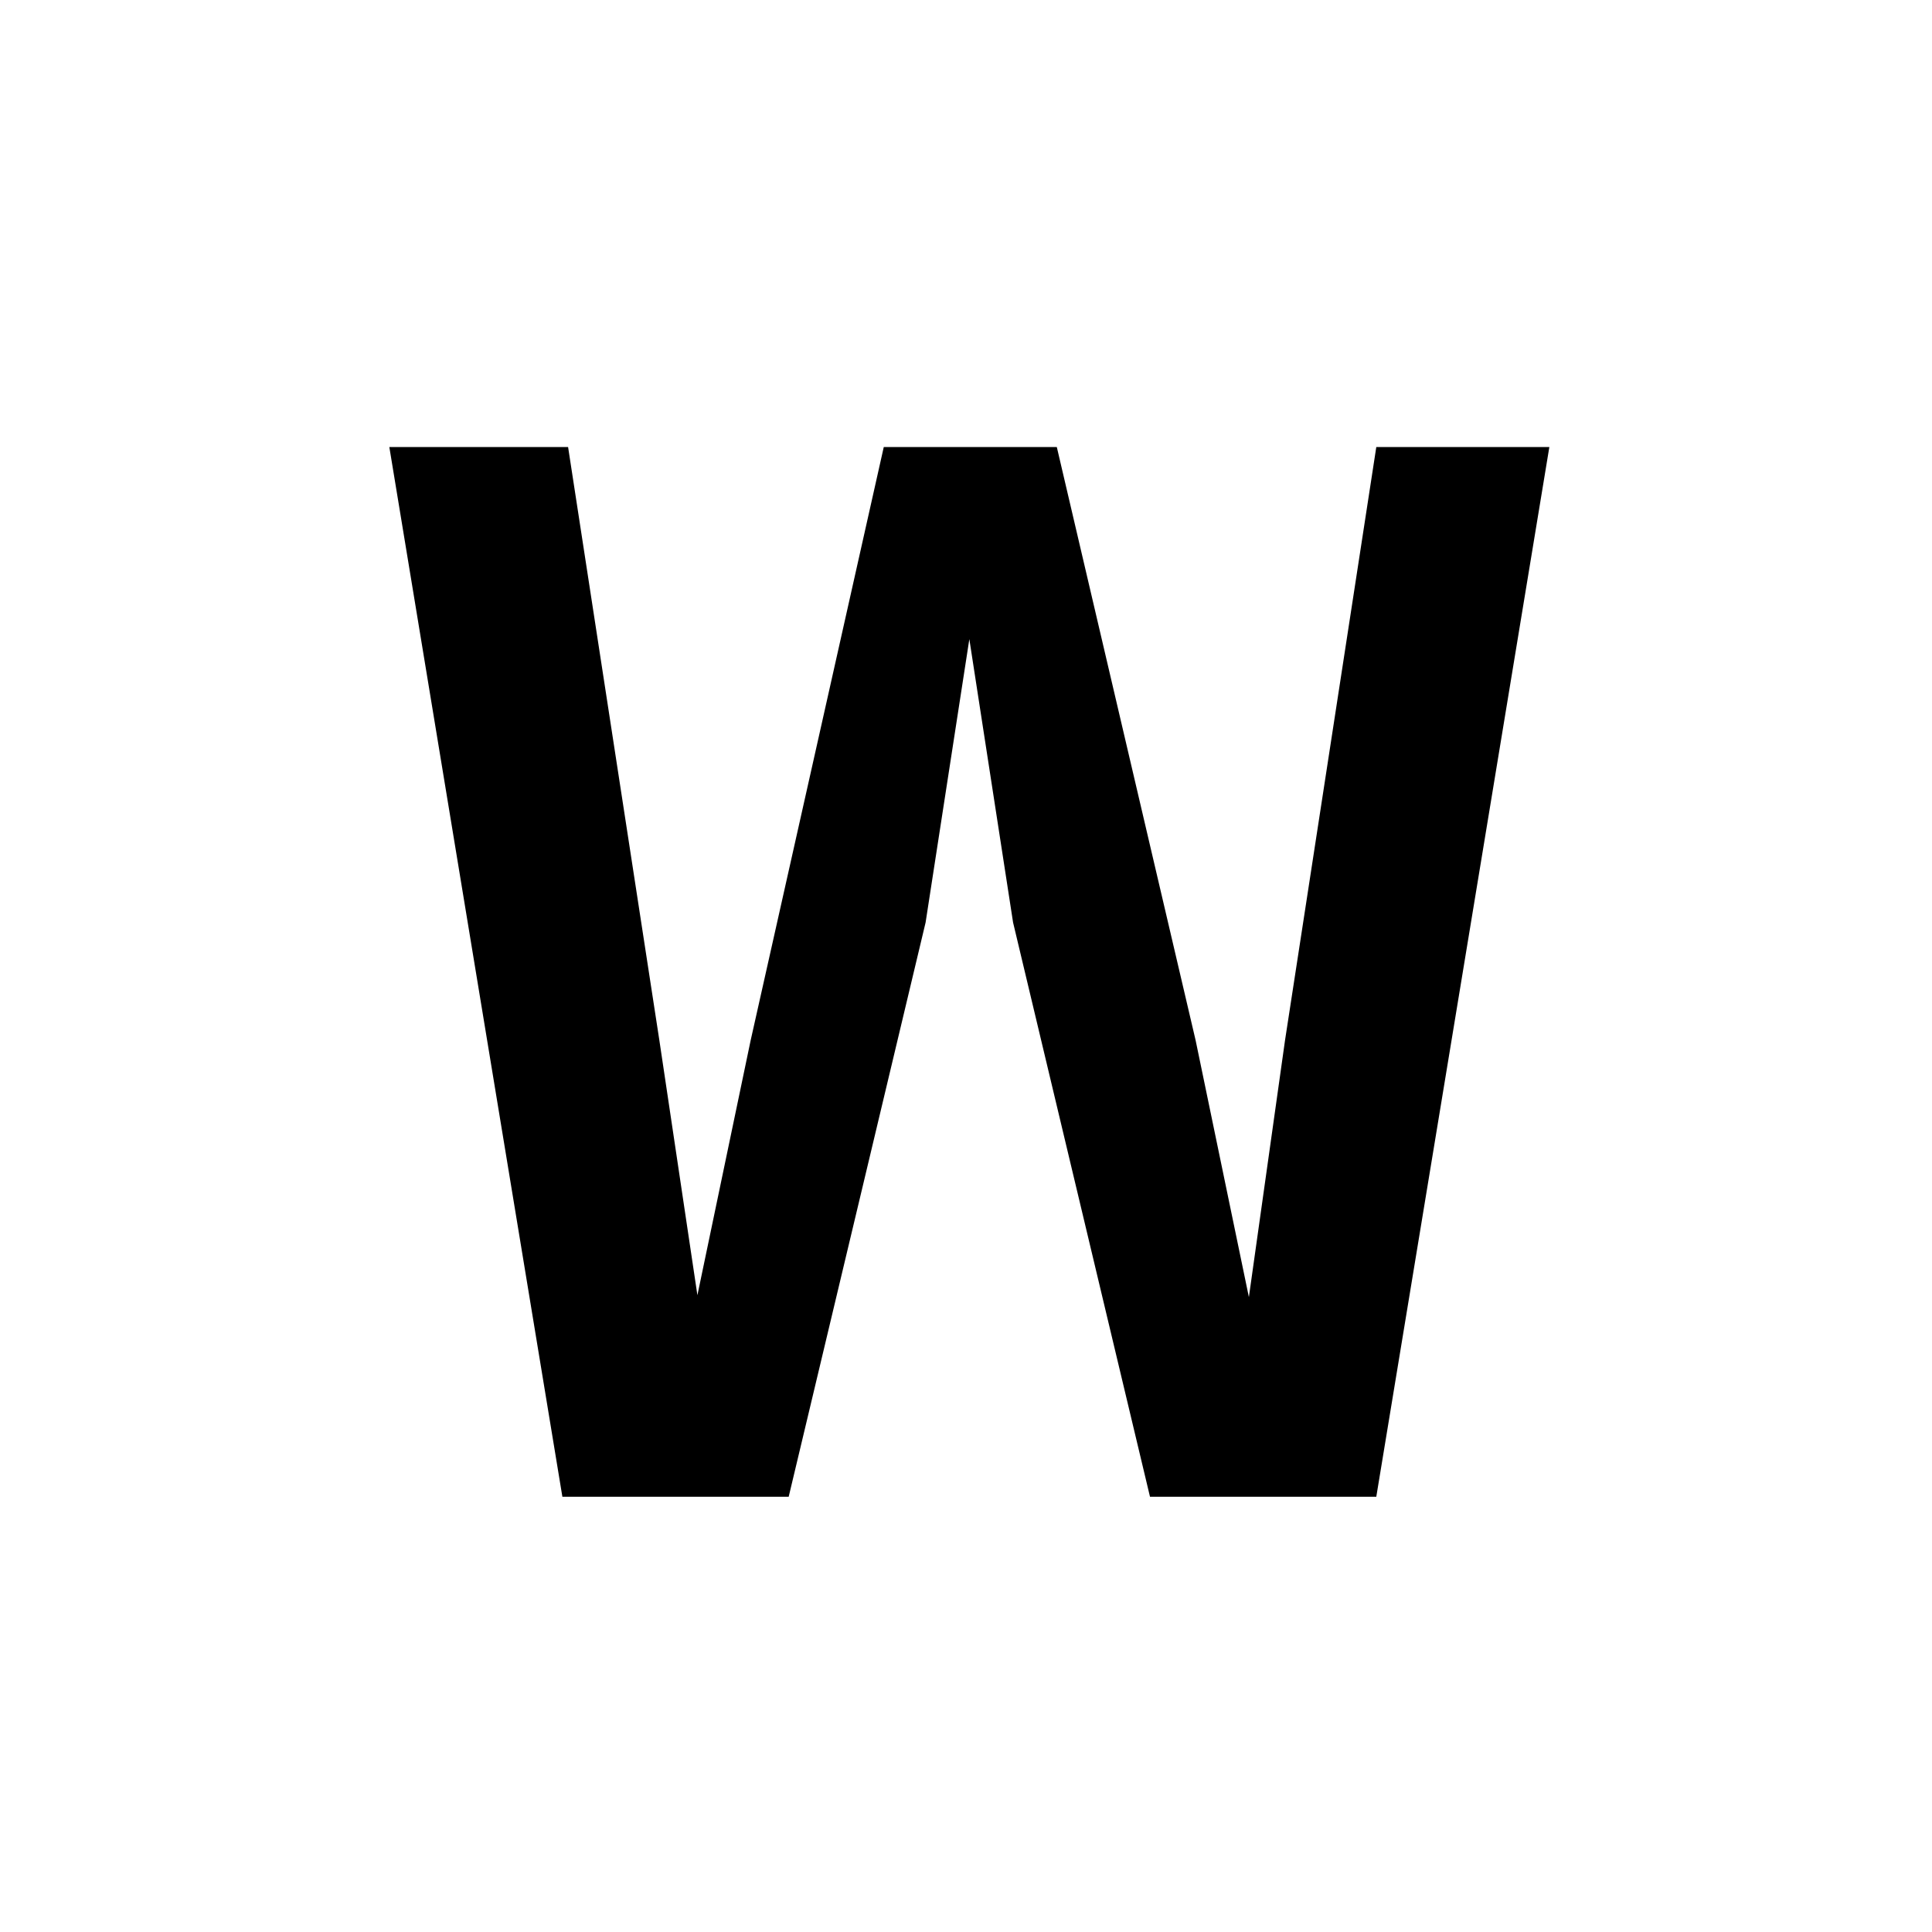 <?xml version="1.0" encoding="UTF-8"?>
<svg width="380"
     height="380"
     viewBox="0 0 380 380"
     fill="none"
     xmlns="http://www.w3.org/2000/svg">
  <style>
    path {
      fill: #000000;
    }

    @media (prefers-color-scheme: dark) {
      path {
        fill: #FFFFFF;
      }
    }
  </style>
  <path
        d="M110.614 294.396L76.578 87.931H111.737L129.69 204.629L137.171 254.748L147.643 204.629L173.825 87.931H207.862L235.166 204.629L245.639 255.122L252.746 204.629L270.699 87.931H304.736L270.699 294.396H226.19L199.259 181.439L190.657 125.708L182.054 181.439L155.124 294.396H110.614Z" />
</svg>